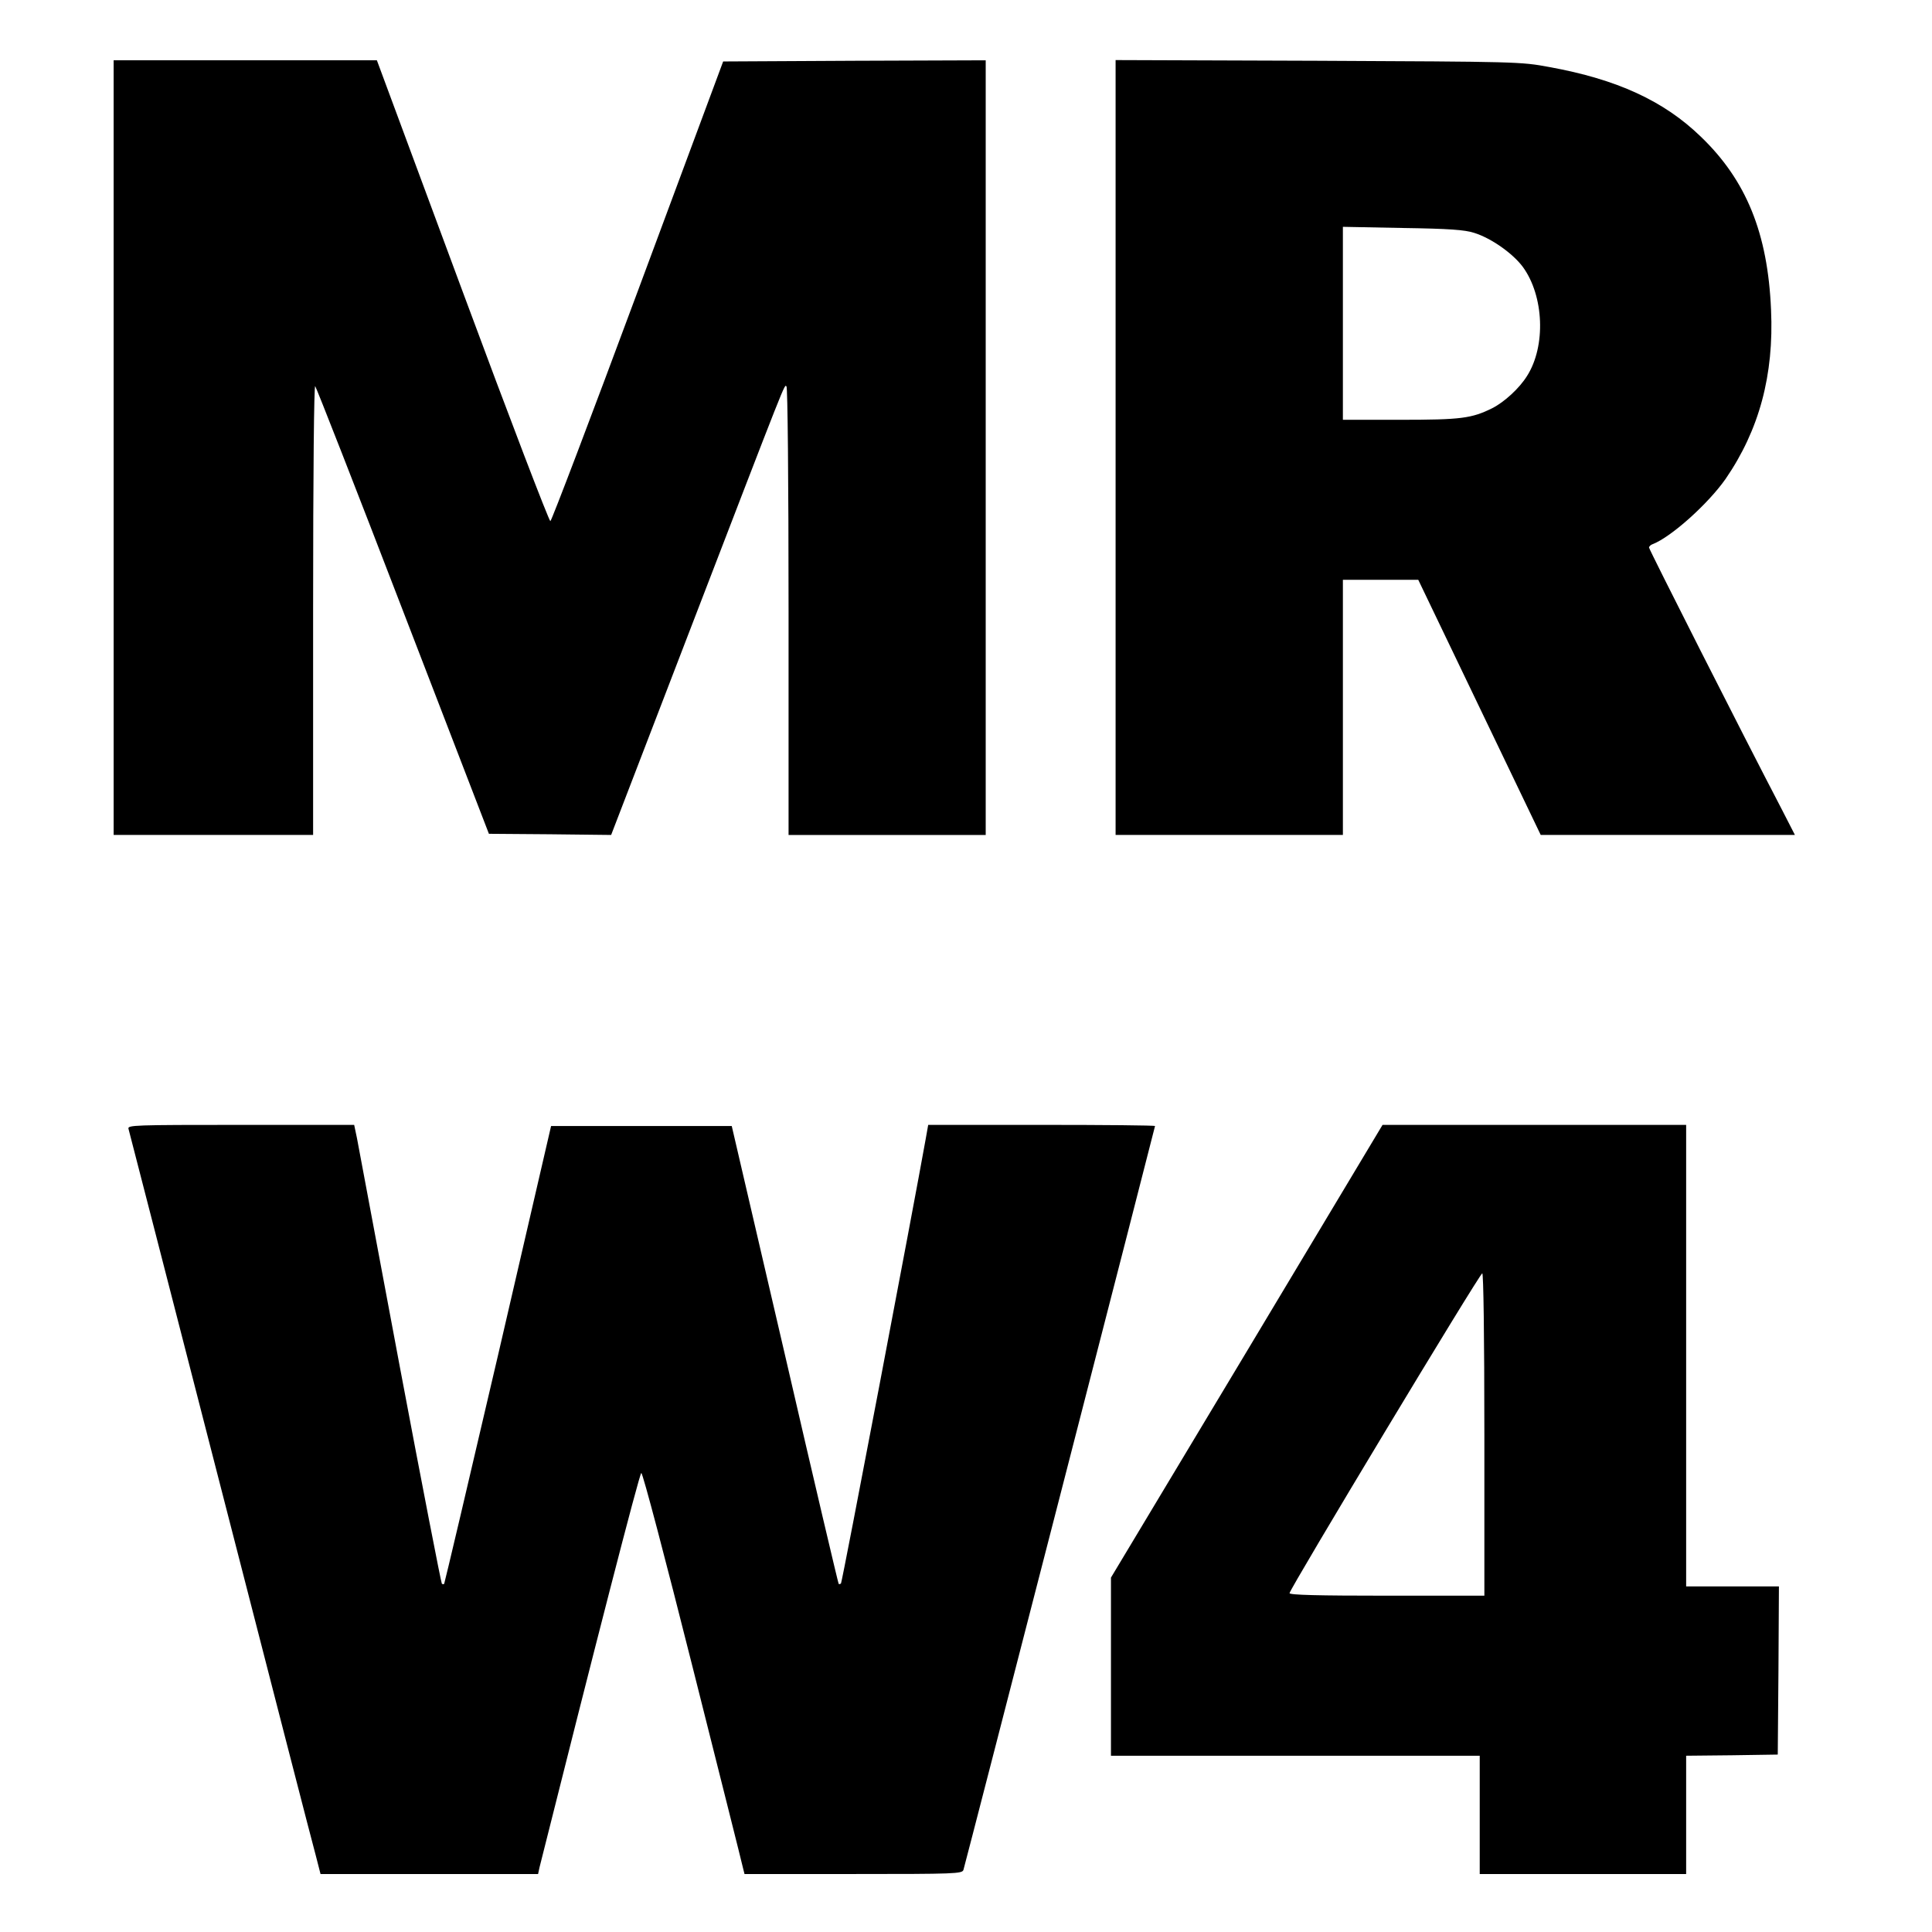 <?xml version="1.0" standalone="no"?>
<!DOCTYPE svg PUBLIC "-//W3C//DTD SVG 20010904//EN"
 "http://www.w3.org/TR/2001/REC-SVG-20010904/DTD/svg10.dtd">
<svg version="1.0" xmlns="http://www.w3.org/2000/svg"
 width="833pt" height="833pt" viewBox="0 0 833 833"
 preserveAspectRatio="xMidYMid meet">
<g transform="translate(0,833) scale(0.1,-0.1)"
fill="#000000" stroke="none">
<path d="M490 6400 l0 -1670 430 0 430 0 0 972 c0 596 4 968 9 963 5 -6 176
-442 379 -970 l370 -960 264 -2 263 -3 330 858 c438 1138 416 1083 426 1076 5
-3 9 -401 9 -970 l0 -964 425 0 425 0 0 1670 0 1670 -566 -2 -566 -3 -368
-990 c-202 -544 -372 -991 -377 -992 -5 -2 -176 444 -379 992 l-369 995 -567
0 -568 0 0 -1670z"/>
<path d="M4810 6401 l0 -1671 490 0 490 0 0 550 0 550 163 0 162 0 264 -550
264 -550 548 0 548 0 -58 113 c-169 324 -571 1118 -571 1126 0 5 7 12 16 15
80 31 239 174 314 281 145 211 209 448 196 730 -14 330 -107 558 -303 746
-159 154 -361 247 -653 300 -123 23 -139 23 -997 27 l-873 3 0 -1670z m1546
925 c74 -23 167 -89 210 -147 91 -125 100 -341 18 -470 -33 -53 -97 -112 -150
-139 -89 -44 -134 -50 -396 -50 l-248 0 0 416 0 416 258 -5 c201 -3 268 -8
308 -21z"/>
<path d="M554 3463 c3 -10 181 -702 396 -1538 215 -836 400 -1555 412 -1597
l20 -78 469 0 469 0 6 28 c229 913 431 1700 439 1701 6 2 105 -375 221 -836
116 -461 214 -850 217 -865 l7 -28 470 0 c438 0 469 1 474 18 9 29 826 3202
826 3207 0 3 -220 5 -489 5 l-489 0 -11 -62 c-52 -292 -360 -1910 -365 -1915
-3 -3 -8 -4 -10 -2 -2 2 -107 447 -232 989 l-229 985 -389 0 -390 0 -228 -985
c-126 -541 -231 -986 -233 -989 -3 -2 -7 -2 -10 1 -3 3 -85 424 -181 934 -96
511 -179 955 -185 987 l-12 57 -489 0 c-461 0 -489 -1 -484 -17z"/>
<path d="M5376 2504 l-586 -976 0 -384 0 -384 795 0 795 0 0 -255 0 -255 445
0 445 0 0 255 0 255 198 2 197 3 3 363 2 362 -200 0 -200 0 0 995 0 995 -654
0 -655 0 -585 -976z m1024 -359 l0 -695 -420 0 c-296 0 -420 3 -420 11 0 17
820 1379 831 1379 5 0 9 -264 9 -695z"/>
</g>
</svg>
